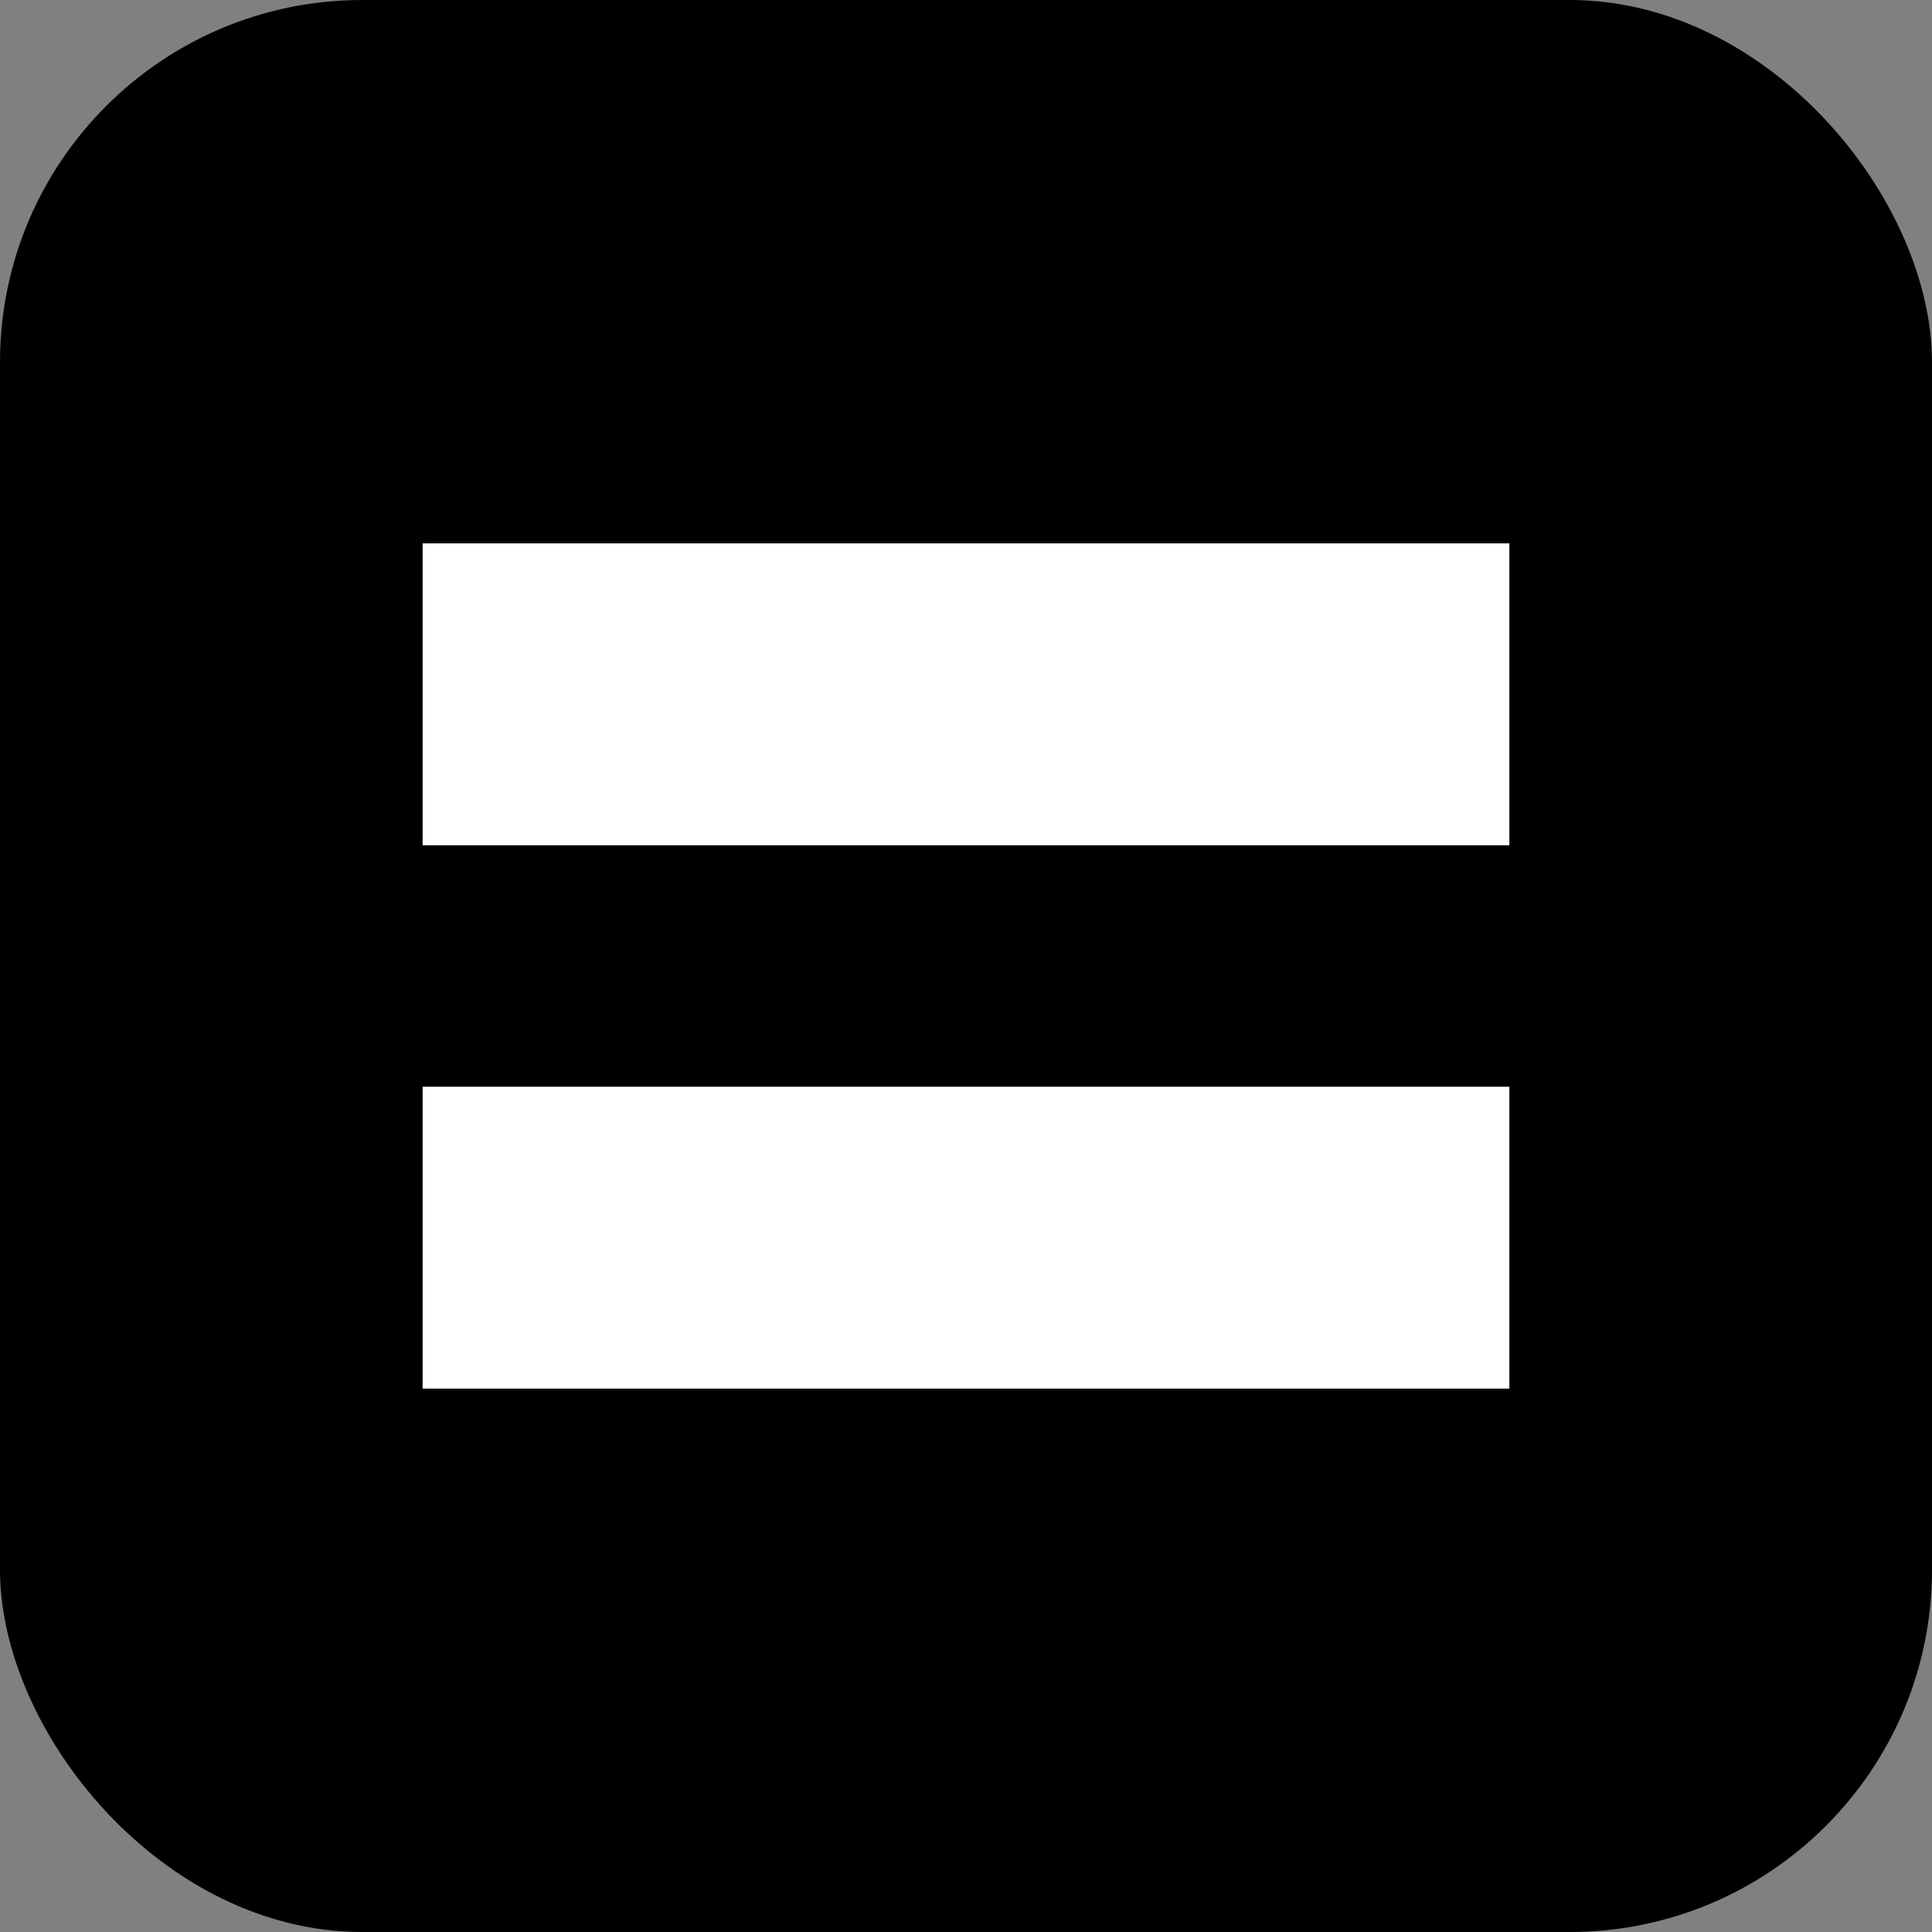<?xml version="1.0" encoding="utf-8"?>
<!-- Copyright © 2017 Devin Rousso <webkit@devinrousso.com>. All rights reserved. -->
<svg xmlns="http://www.w3.org/2000/svg" id="root" version="1.1" viewBox="0 0 16 16">
    <rect x="0" y="0" width="16" height="16" fill="#808080" stroke="none"/>
    <rect fill="currentColor" x="0" y="0" width="16" height="16" rx="3" ry="3"/>
    <rect fill="white" x="3.5" y="4.5" width="9" height="2.5"/>
    <rect fill="white" x="3.5" y="9" width="9" height="2.5"/>
</svg>
